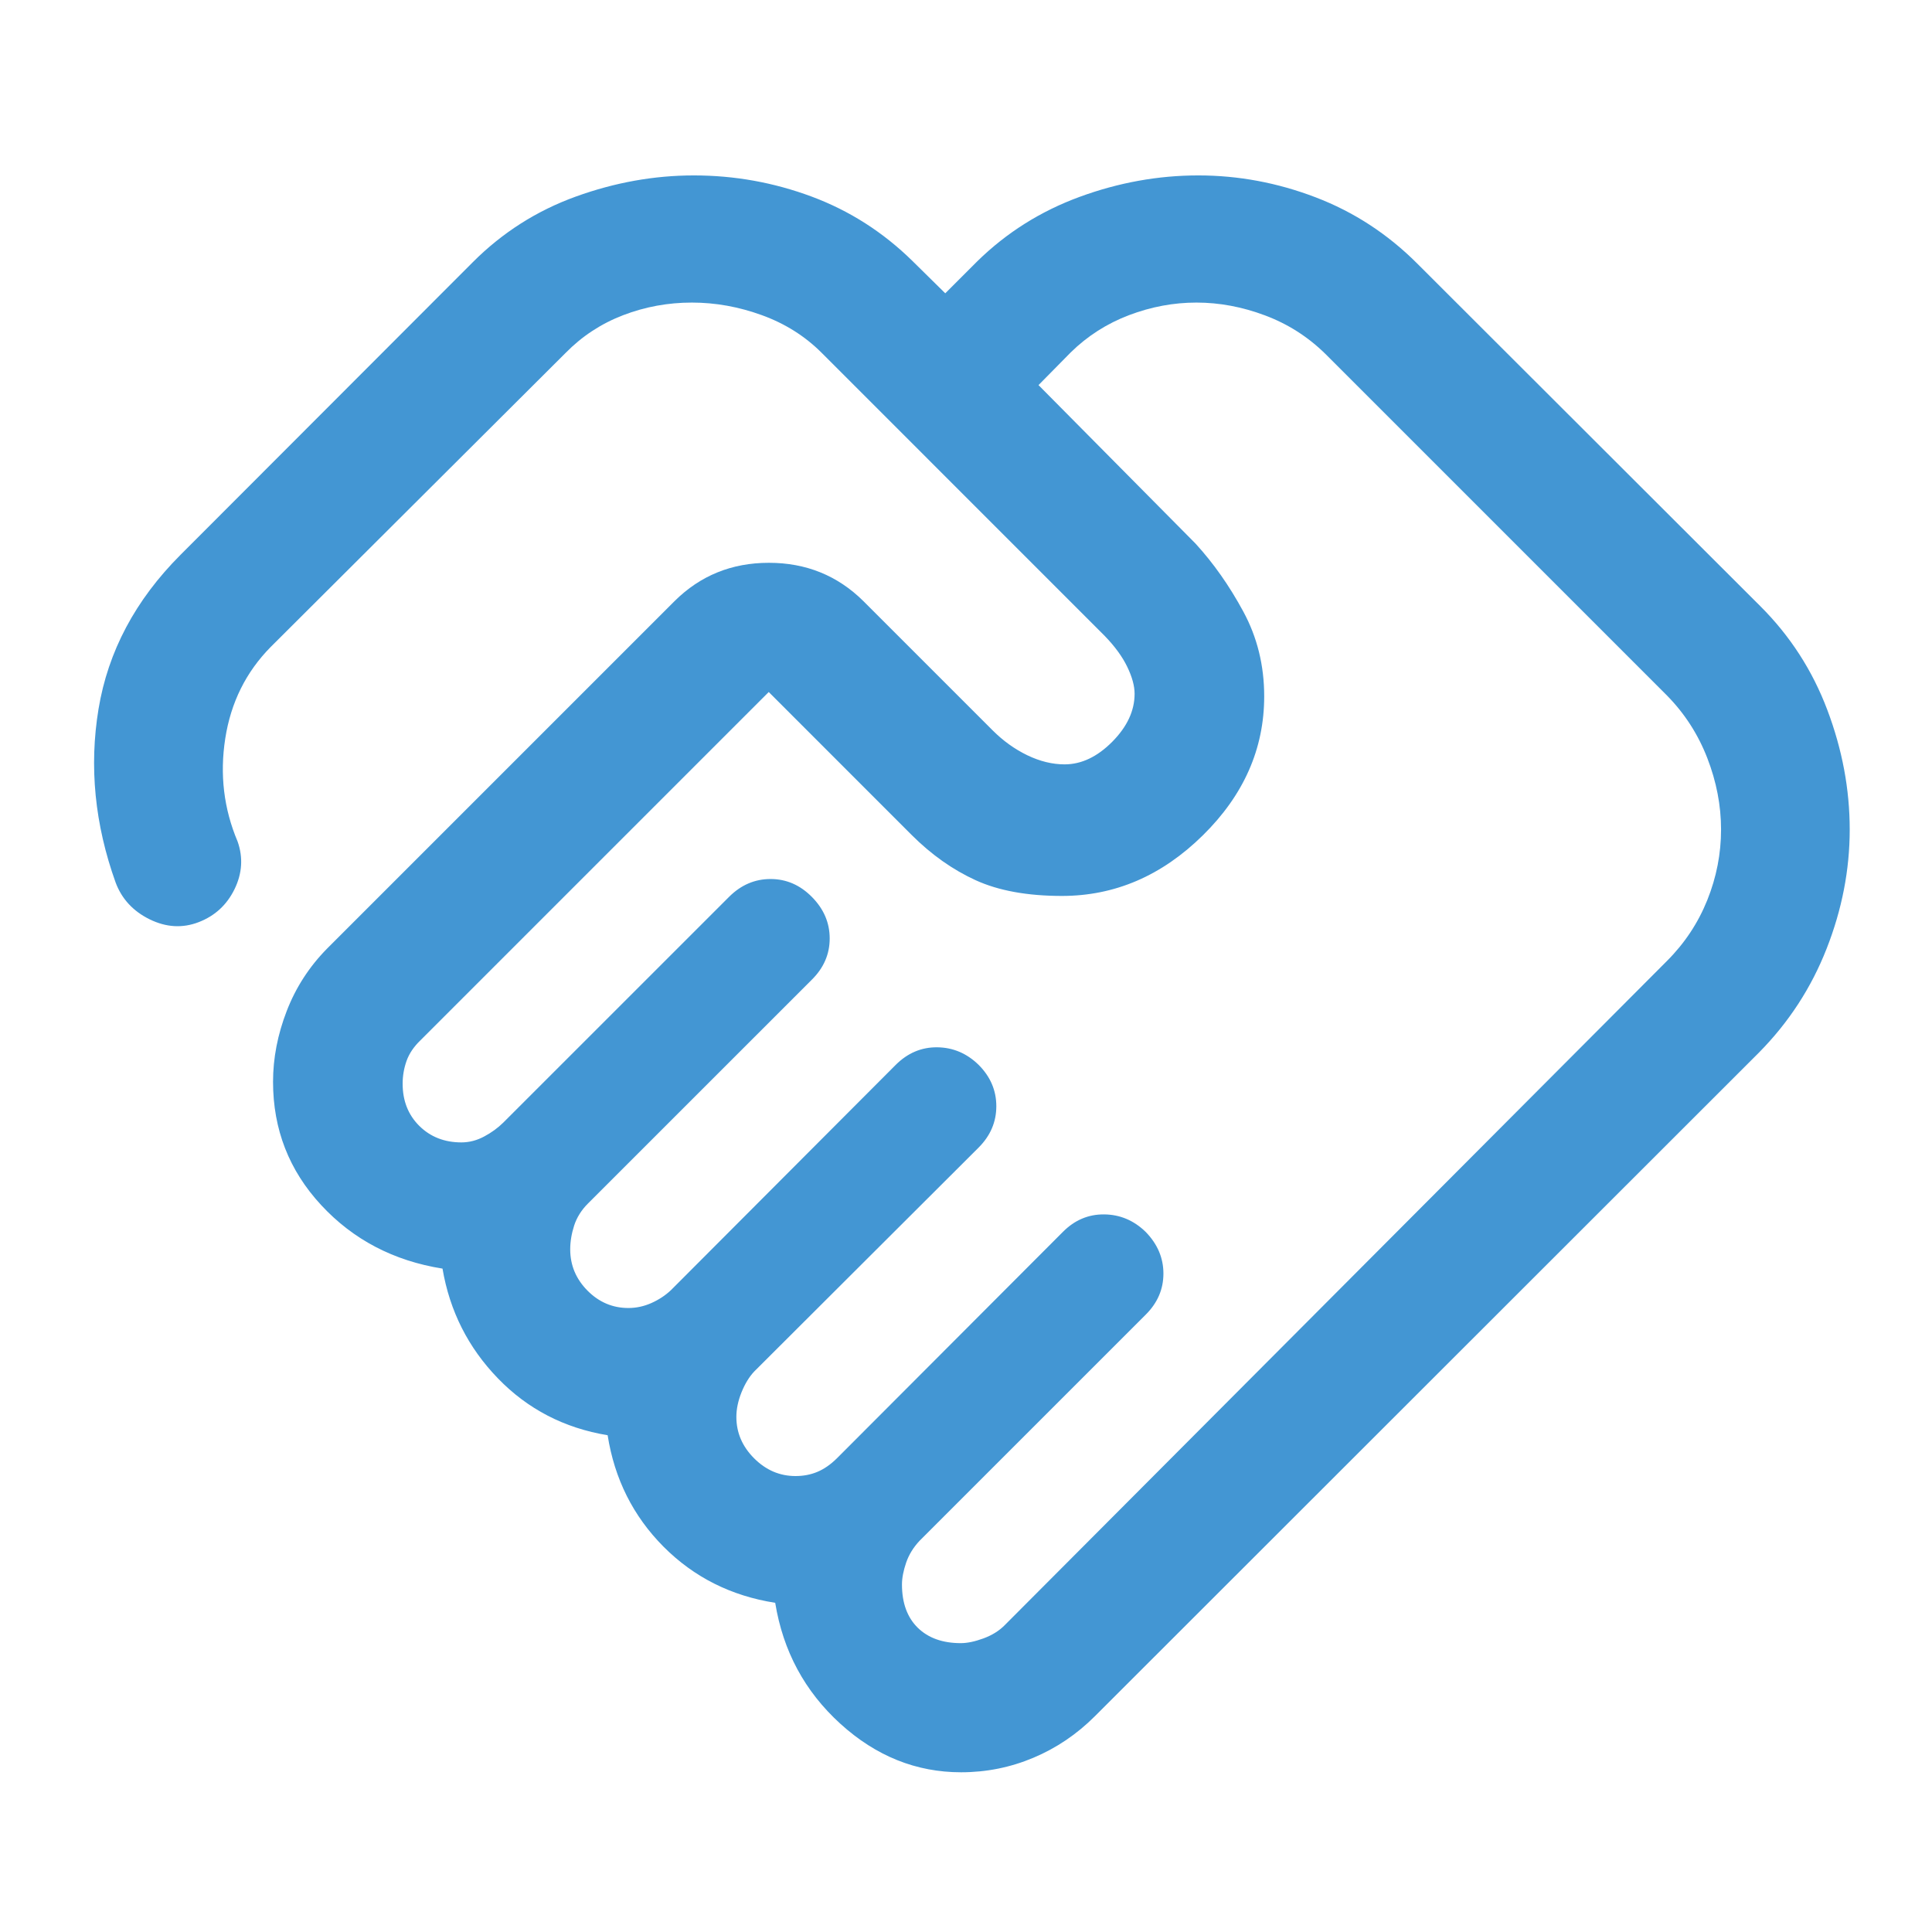 <svg width="49" height="49" viewBox="0 0 49 49" fill="none" xmlns="http://www.w3.org/2000/svg">
<path d="M24.368 41.674C24.532 41.674 24.723 41.634 24.939 41.555C25.156 41.476 25.335 41.365 25.476 41.224L42.278 24.372C42.727 23.923 43.068 23.408 43.301 22.828C43.534 22.248 43.65 21.651 43.65 21.039C43.65 20.432 43.534 19.827 43.301 19.226C43.068 18.625 42.727 18.096 42.278 17.639L33.613 8.974C33.172 8.541 32.662 8.216 32.083 7.999C31.504 7.782 30.925 7.674 30.345 7.674C29.766 7.674 29.196 7.78 28.635 7.993C28.074 8.206 27.581 8.521 27.156 8.938L26.339 9.767L30.318 13.783C30.775 14.281 31.18 14.857 31.533 15.51C31.887 16.162 32.063 16.879 32.063 17.661C32.063 18.991 31.544 20.167 30.504 21.189C29.464 22.212 28.274 22.723 26.934 22.723C26.056 22.723 25.326 22.59 24.744 22.324C24.162 22.058 23.622 21.676 23.123 21.178L19.497 17.551L10.662 26.386C10.496 26.546 10.379 26.719 10.312 26.905C10.246 27.09 10.212 27.284 10.212 27.486C10.212 27.919 10.353 28.276 10.634 28.555C10.916 28.834 11.272 28.974 11.702 28.974C11.901 28.974 12.094 28.924 12.28 28.824C12.467 28.724 12.627 28.607 12.762 28.474L18.489 22.748C18.792 22.445 19.143 22.294 19.543 22.294C19.943 22.294 20.293 22.446 20.593 22.75C20.893 23.054 21.043 23.404 21.043 23.801C21.043 24.198 20.893 24.546 20.593 24.844L14.913 30.523C14.746 30.69 14.629 30.877 14.562 31.082C14.496 31.288 14.462 31.489 14.462 31.686C14.462 32.089 14.608 32.438 14.9 32.733C15.192 33.027 15.538 33.174 15.938 33.174C16.138 33.174 16.333 33.132 16.521 33.048C16.709 32.964 16.874 32.856 17.016 32.722L22.715 27.01C23.018 26.707 23.369 26.558 23.769 26.562C24.169 26.566 24.519 26.714 24.819 27.006C25.119 27.306 25.269 27.656 25.269 28.056C25.269 28.456 25.119 28.806 24.819 29.106L19.128 34.785C19.002 34.919 18.895 35.094 18.807 35.311C18.72 35.528 18.676 35.736 18.676 35.936C18.676 36.336 18.826 36.686 19.126 36.986C19.426 37.286 19.776 37.436 20.176 37.436C20.376 37.436 20.561 37.401 20.73 37.33C20.9 37.259 21.065 37.145 21.226 36.986L26.957 31.244C27.255 30.944 27.604 30.796 28.005 30.8C28.406 30.804 28.757 30.952 29.057 31.244C29.357 31.552 29.507 31.904 29.507 32.301C29.507 32.698 29.357 33.046 29.057 33.344L23.326 39.074C23.168 39.241 23.053 39.427 22.982 39.632C22.912 39.838 22.876 40.022 22.876 40.186C22.876 40.656 23.01 41.021 23.276 41.283C23.543 41.544 23.907 41.674 24.368 41.674ZM24.376 44.949C23.237 44.949 22.216 44.539 21.313 43.718C20.41 42.897 19.86 41.875 19.661 40.651C18.544 40.476 17.6 40.002 16.829 39.228C16.059 38.453 15.586 37.511 15.411 36.401C14.31 36.219 13.382 35.738 12.628 34.958C11.874 34.179 11.406 33.251 11.223 32.175C9.982 31.977 8.955 31.439 8.143 30.561C7.331 29.684 6.925 28.642 6.925 27.436C6.925 26.837 7.041 26.239 7.272 25.641C7.503 25.043 7.845 24.515 8.297 24.057L17.11 15.244C17.762 14.597 18.559 14.274 19.501 14.274C20.443 14.274 21.242 14.597 21.896 15.244L25.176 18.524C25.443 18.791 25.736 19.001 26.055 19.155C26.375 19.309 26.69 19.386 27 19.386C27.427 19.386 27.829 19.195 28.208 18.814C28.587 18.432 28.776 18.026 28.776 17.596C28.776 17.397 28.714 17.169 28.589 16.911C28.465 16.653 28.273 16.391 28.014 16.124L20.84 8.949C20.415 8.524 19.909 8.206 19.322 7.993C18.735 7.78 18.144 7.674 17.548 7.674C16.944 7.674 16.363 7.78 15.807 7.993C15.251 8.206 14.765 8.524 14.349 8.947L6.867 16.407C6.24 17.042 5.855 17.816 5.713 18.73C5.571 19.644 5.676 20.515 6.026 21.342C6.169 21.748 6.143 22.151 5.949 22.55C5.754 22.949 5.452 23.228 5.041 23.387C4.631 23.546 4.215 23.522 3.795 23.316C3.375 23.109 3.088 22.798 2.933 22.384C2.403 20.908 2.258 19.44 2.499 17.981C2.741 16.521 3.433 15.219 4.575 14.075L11.994 6.647C12.743 5.898 13.613 5.344 14.603 4.986C15.593 4.628 16.591 4.449 17.598 4.449C18.628 4.449 19.624 4.628 20.586 4.986C21.547 5.344 22.401 5.89 23.146 6.623L23.974 7.439L24.79 6.623C25.532 5.898 26.396 5.354 27.384 4.992C28.372 4.63 29.375 4.449 30.392 4.449C31.406 4.449 32.398 4.634 33.366 5.004C34.335 5.374 35.194 5.934 35.943 6.683L44.642 15.37C45.399 16.124 45.967 17.002 46.345 18.005C46.724 19.008 46.913 20.019 46.913 21.039C46.913 22.059 46.718 23.066 46.327 24.061C45.937 25.056 45.363 25.936 44.606 26.701L27.768 43.528C27.311 43.985 26.791 44.336 26.209 44.581C25.627 44.826 25.016 44.949 24.376 44.949Z" fill="#4396D3"/>
</svg>
